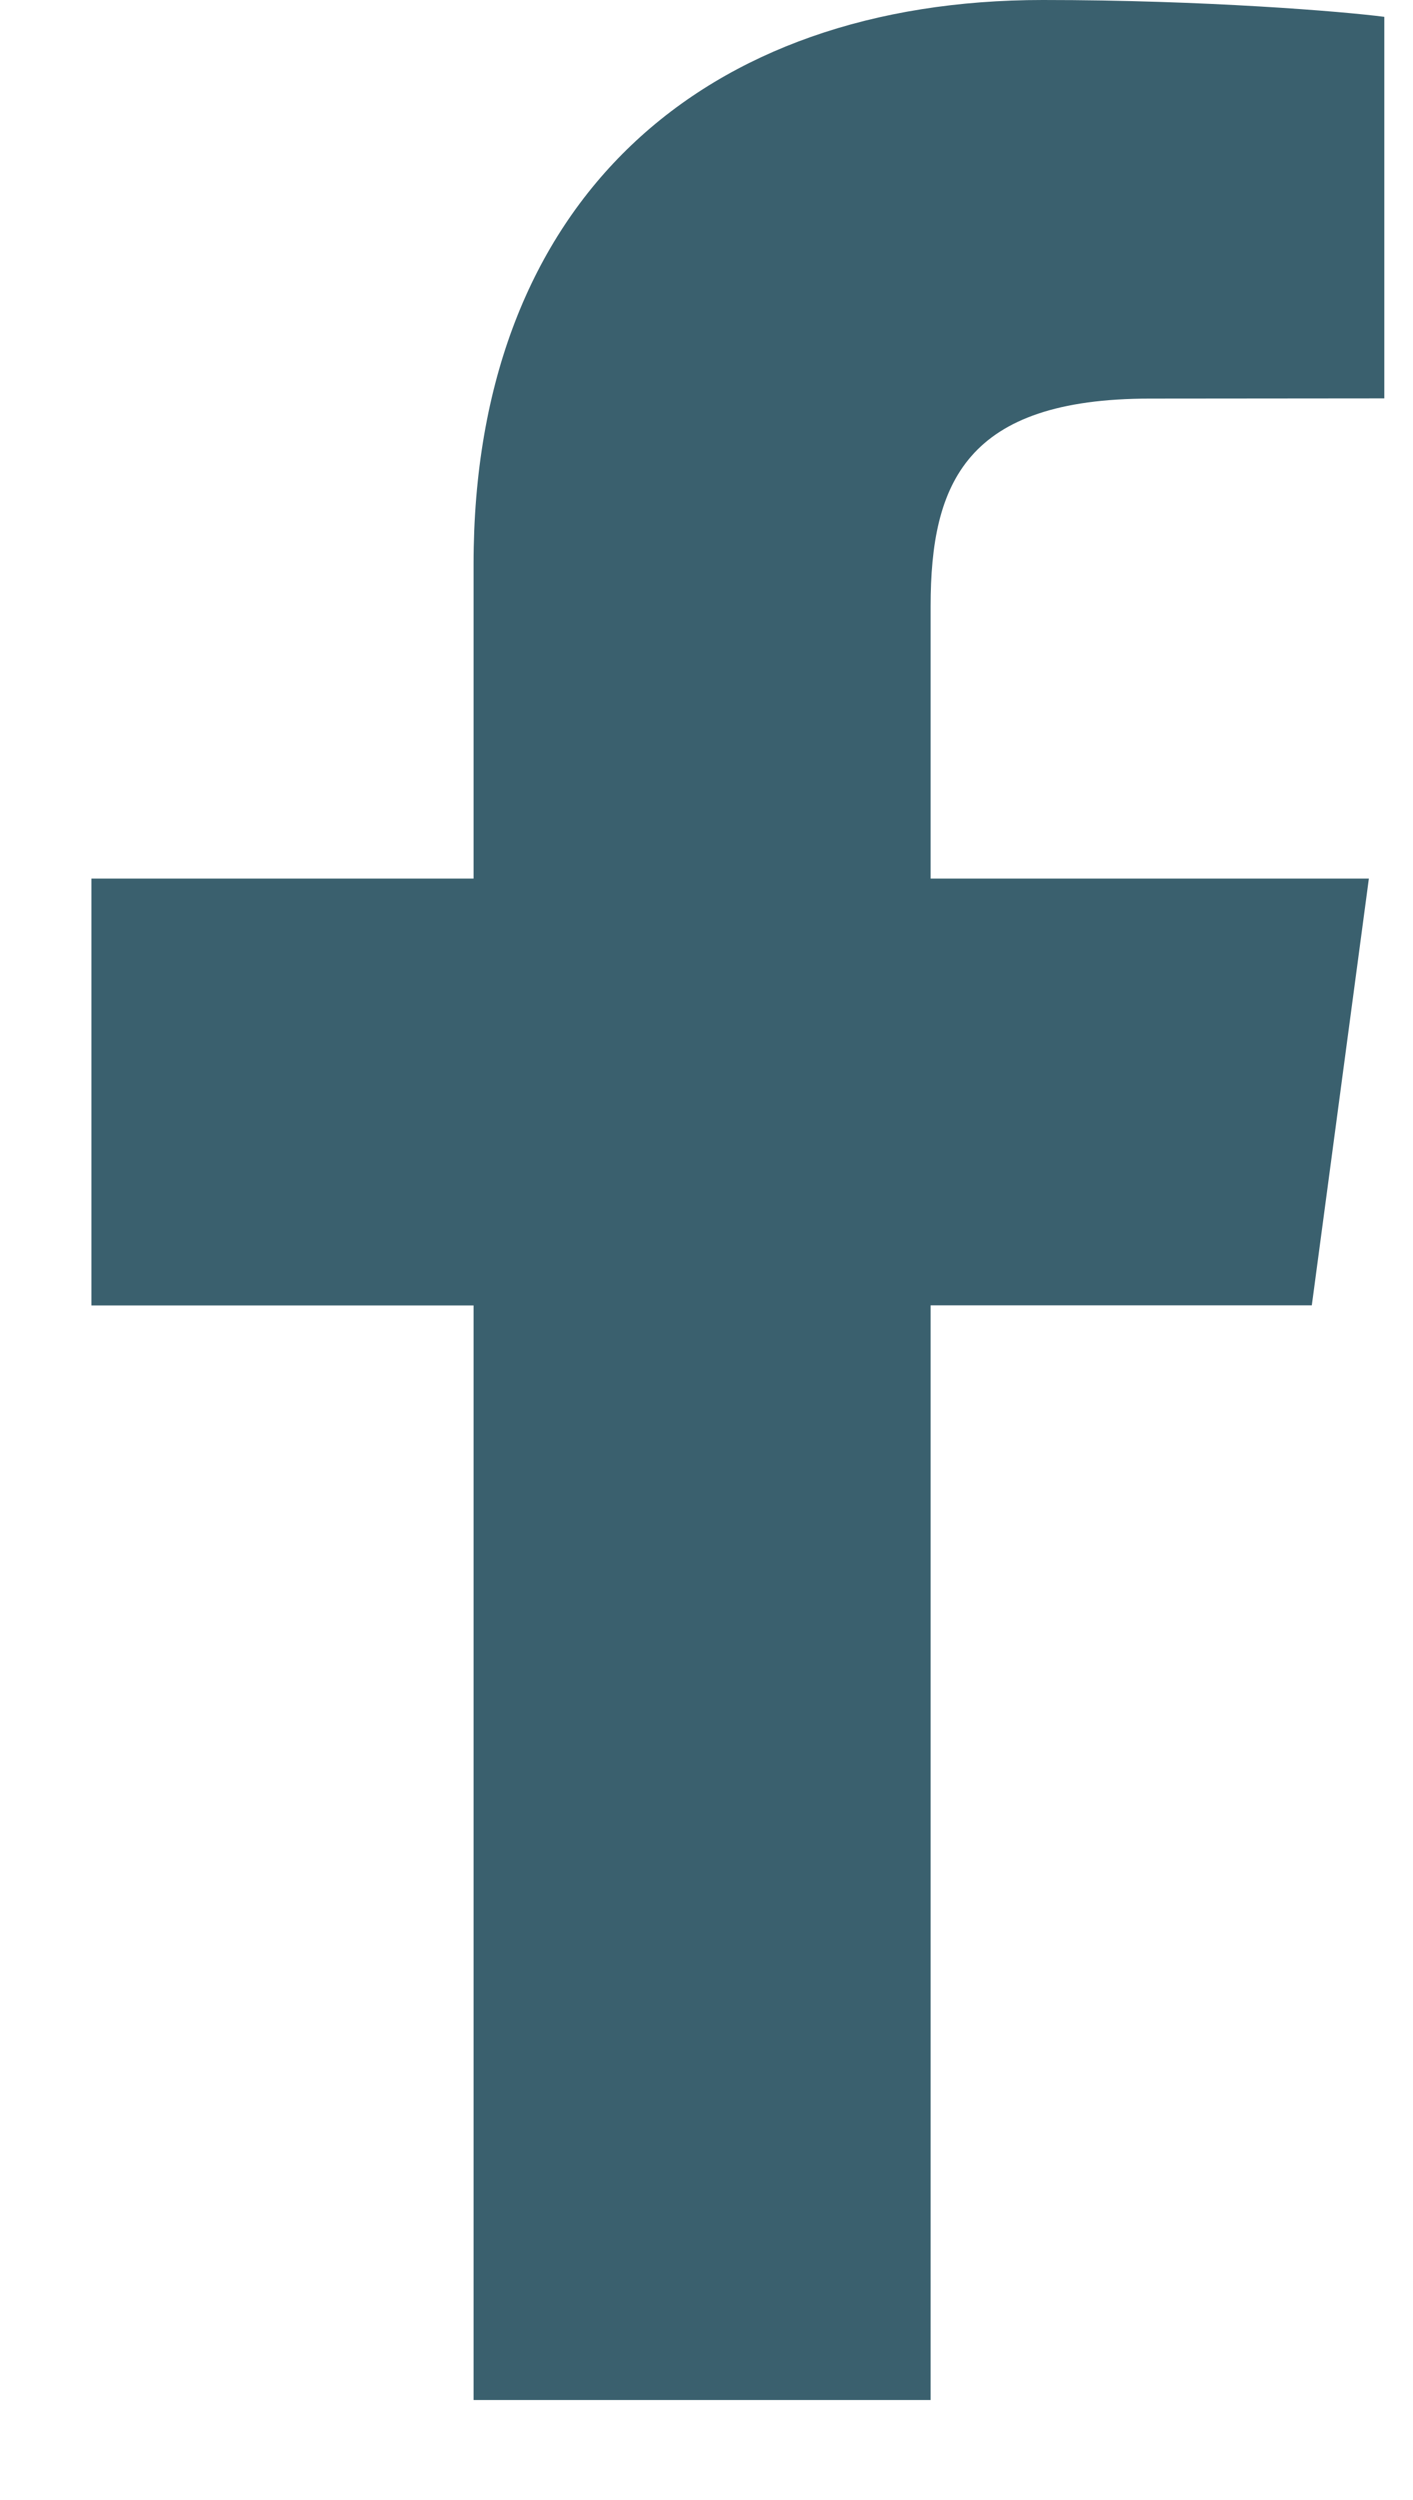 <svg width="13" height="23" viewBox="0 0 13 23" fill="none" xmlns="http://www.w3.org/2000/svg">
    <g clip-path="url(#pyise2lnna)">
        <path fill-rule="evenodd" clip-rule="evenodd" d="m12.736 3.665-2.156.002c-1.69 0-2.018.774-2.018 1.91v2.506h4.032l-.525 3.926H8.562V22.08H4.357V12.01H.841V8.083h3.516V5.189C4.357 1.829 6.486 0 9.594 0c1.489 0 2.769.106 3.142.155v3.51z" fill="#3A606E"/>
    </g>
    <defs>
        <clipPath id="pyise2lnna">
            <path fill="#fff" d="M0 0h13v23H0z"/>
        </clipPath>
    </defs>
</svg>
